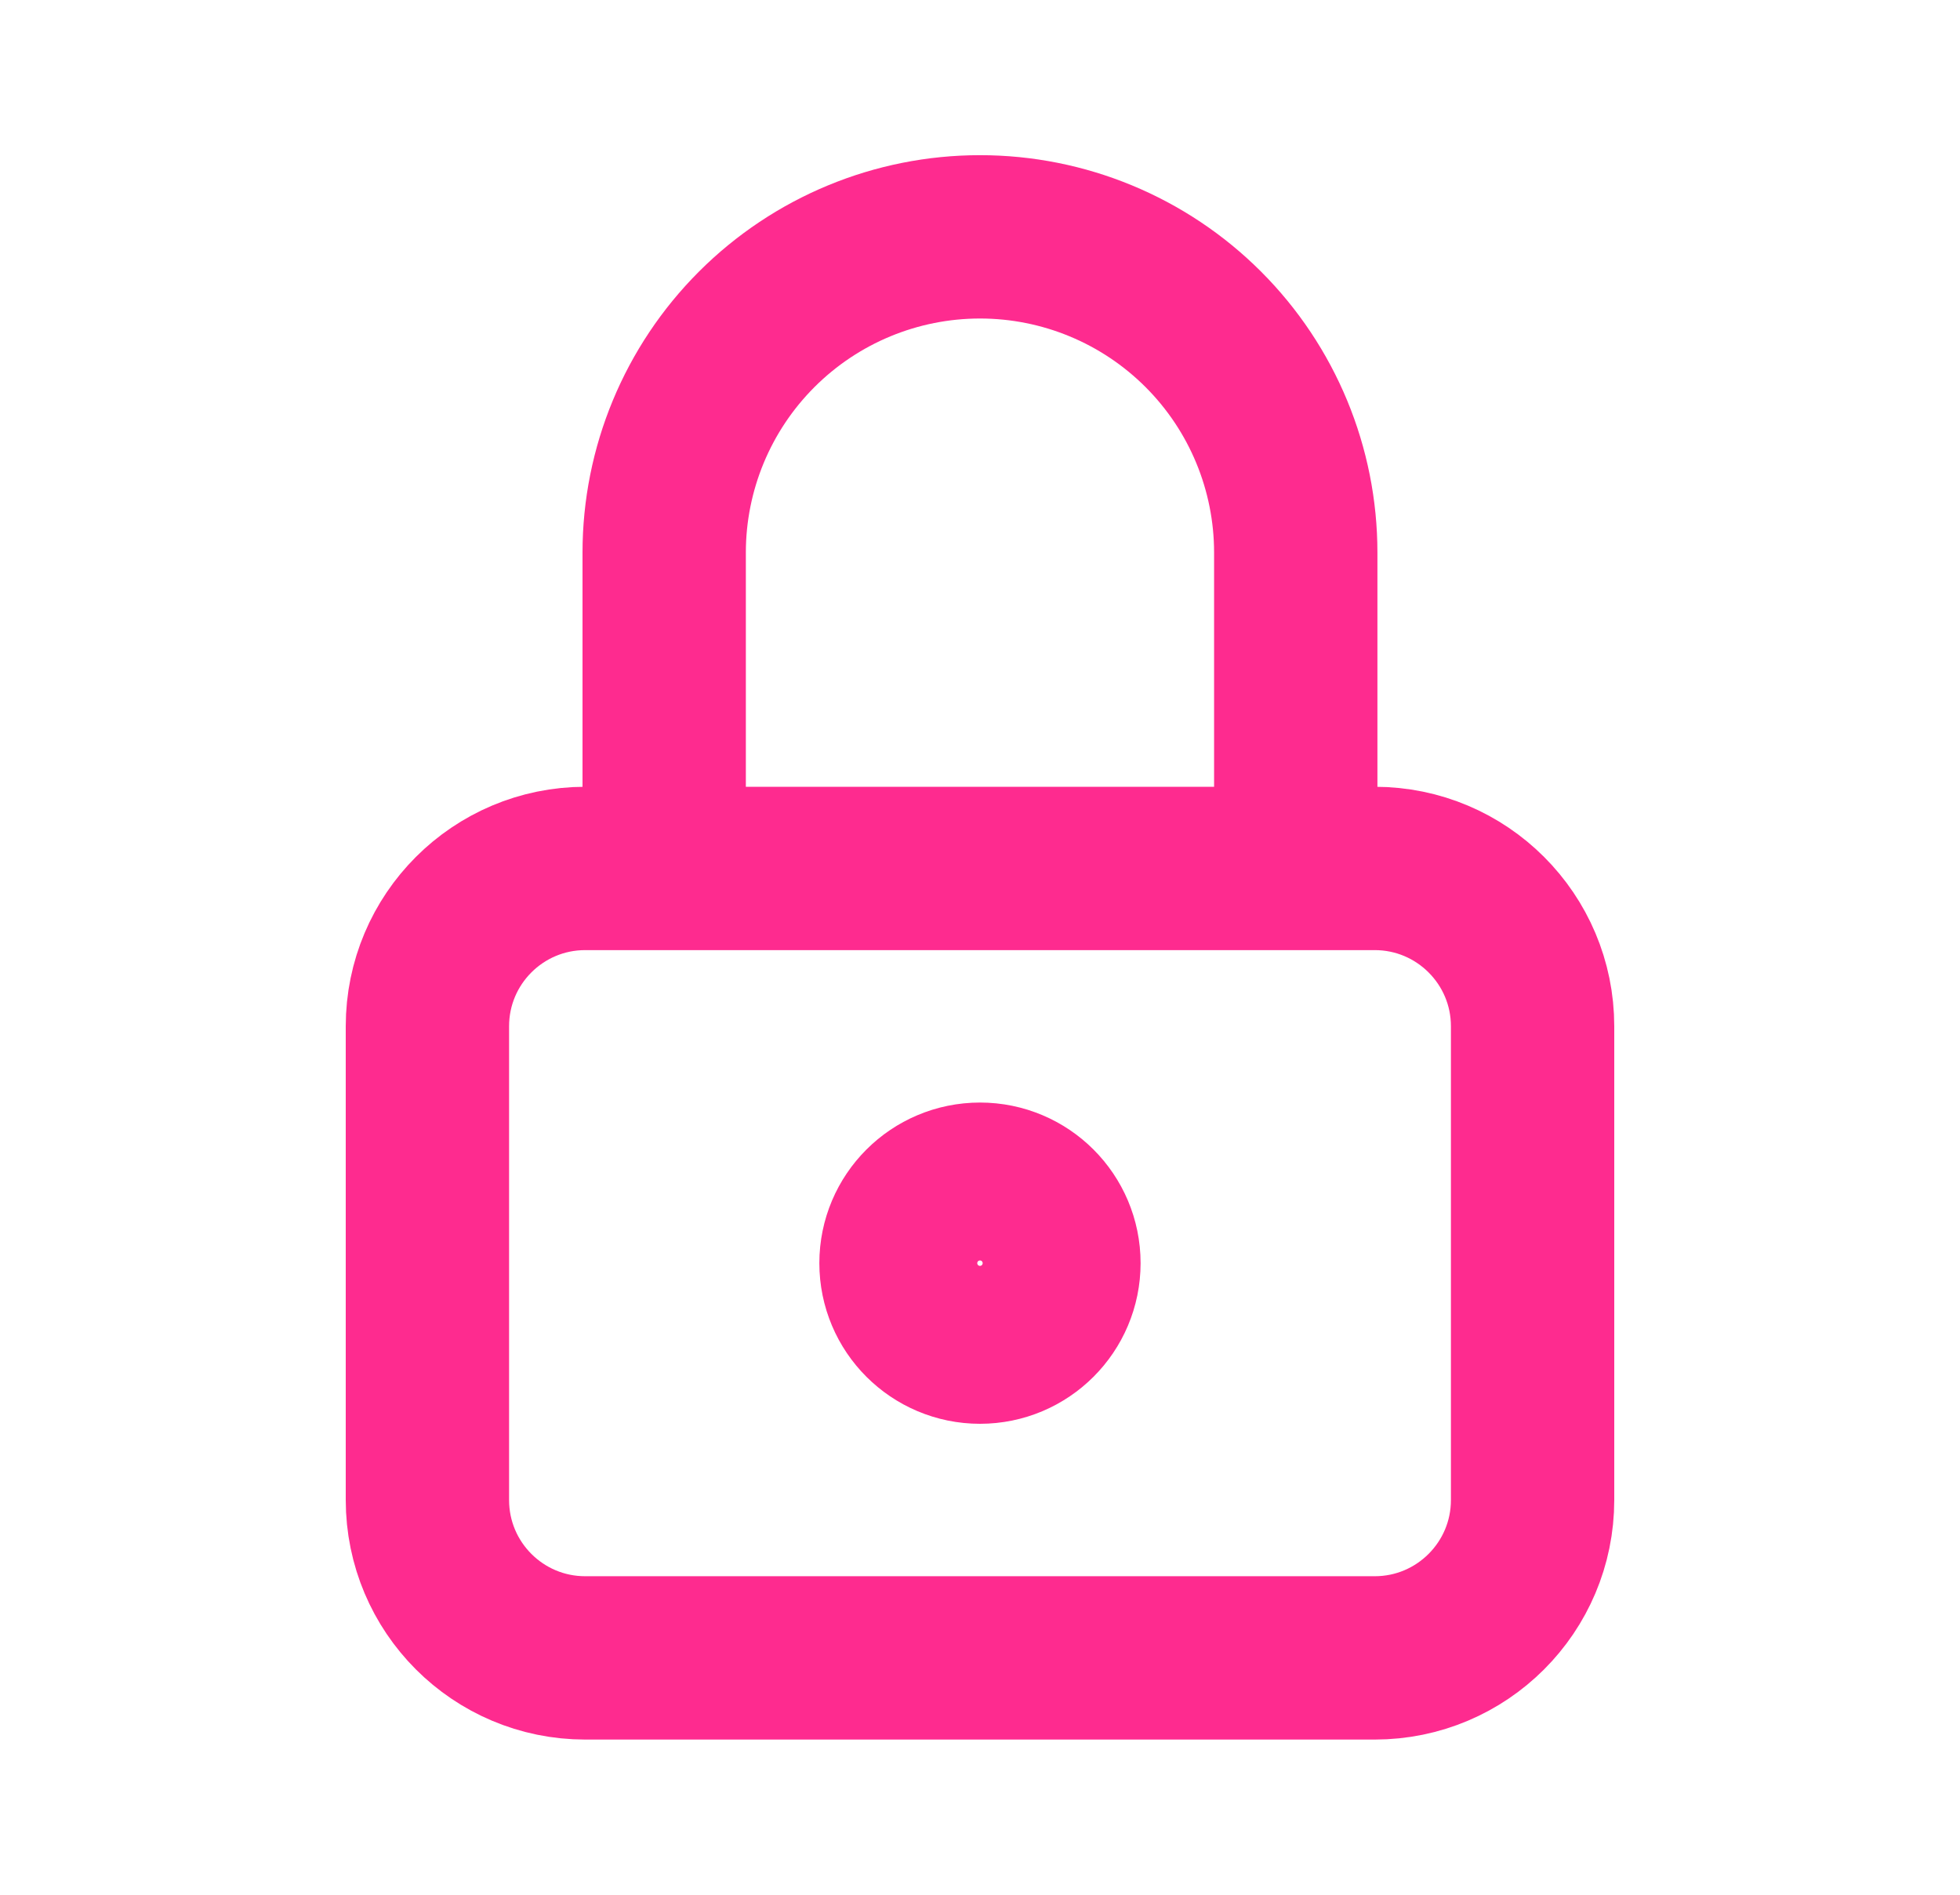 <svg width="30" height="29" viewBox="0 0 30 29" fill="none" xmlns="http://www.w3.org/2000/svg">
<path d="M10.166 13.292V8.458C10.166 7.176 10.676 5.947 11.582 5.041C12.489 4.134 13.718 3.625 15 3.625C16.282 3.625 17.511 4.134 18.418 5.041C19.324 5.947 19.833 7.176 19.833 8.458V13.292M8.958 13.292H21.041C22.376 13.292 23.458 14.374 23.458 15.708V22.958C23.458 24.293 22.376 25.375 21.041 25.375H8.958C7.623 25.375 6.542 24.293 6.542 22.958V15.708C6.542 14.374 7.623 13.292 8.958 13.292ZM16.208 19.333C16.208 20.001 15.667 20.542 15 20.542C14.332 20.542 13.791 20.001 13.791 19.333C13.791 18.666 14.332 18.125 15 18.125C15.667 18.125 16.208 18.666 16.208 19.333Z" stroke="#FE2B8F" stroke-width="2.5" stroke-linecap="round" stroke-linejoin="round"/>
</svg>

